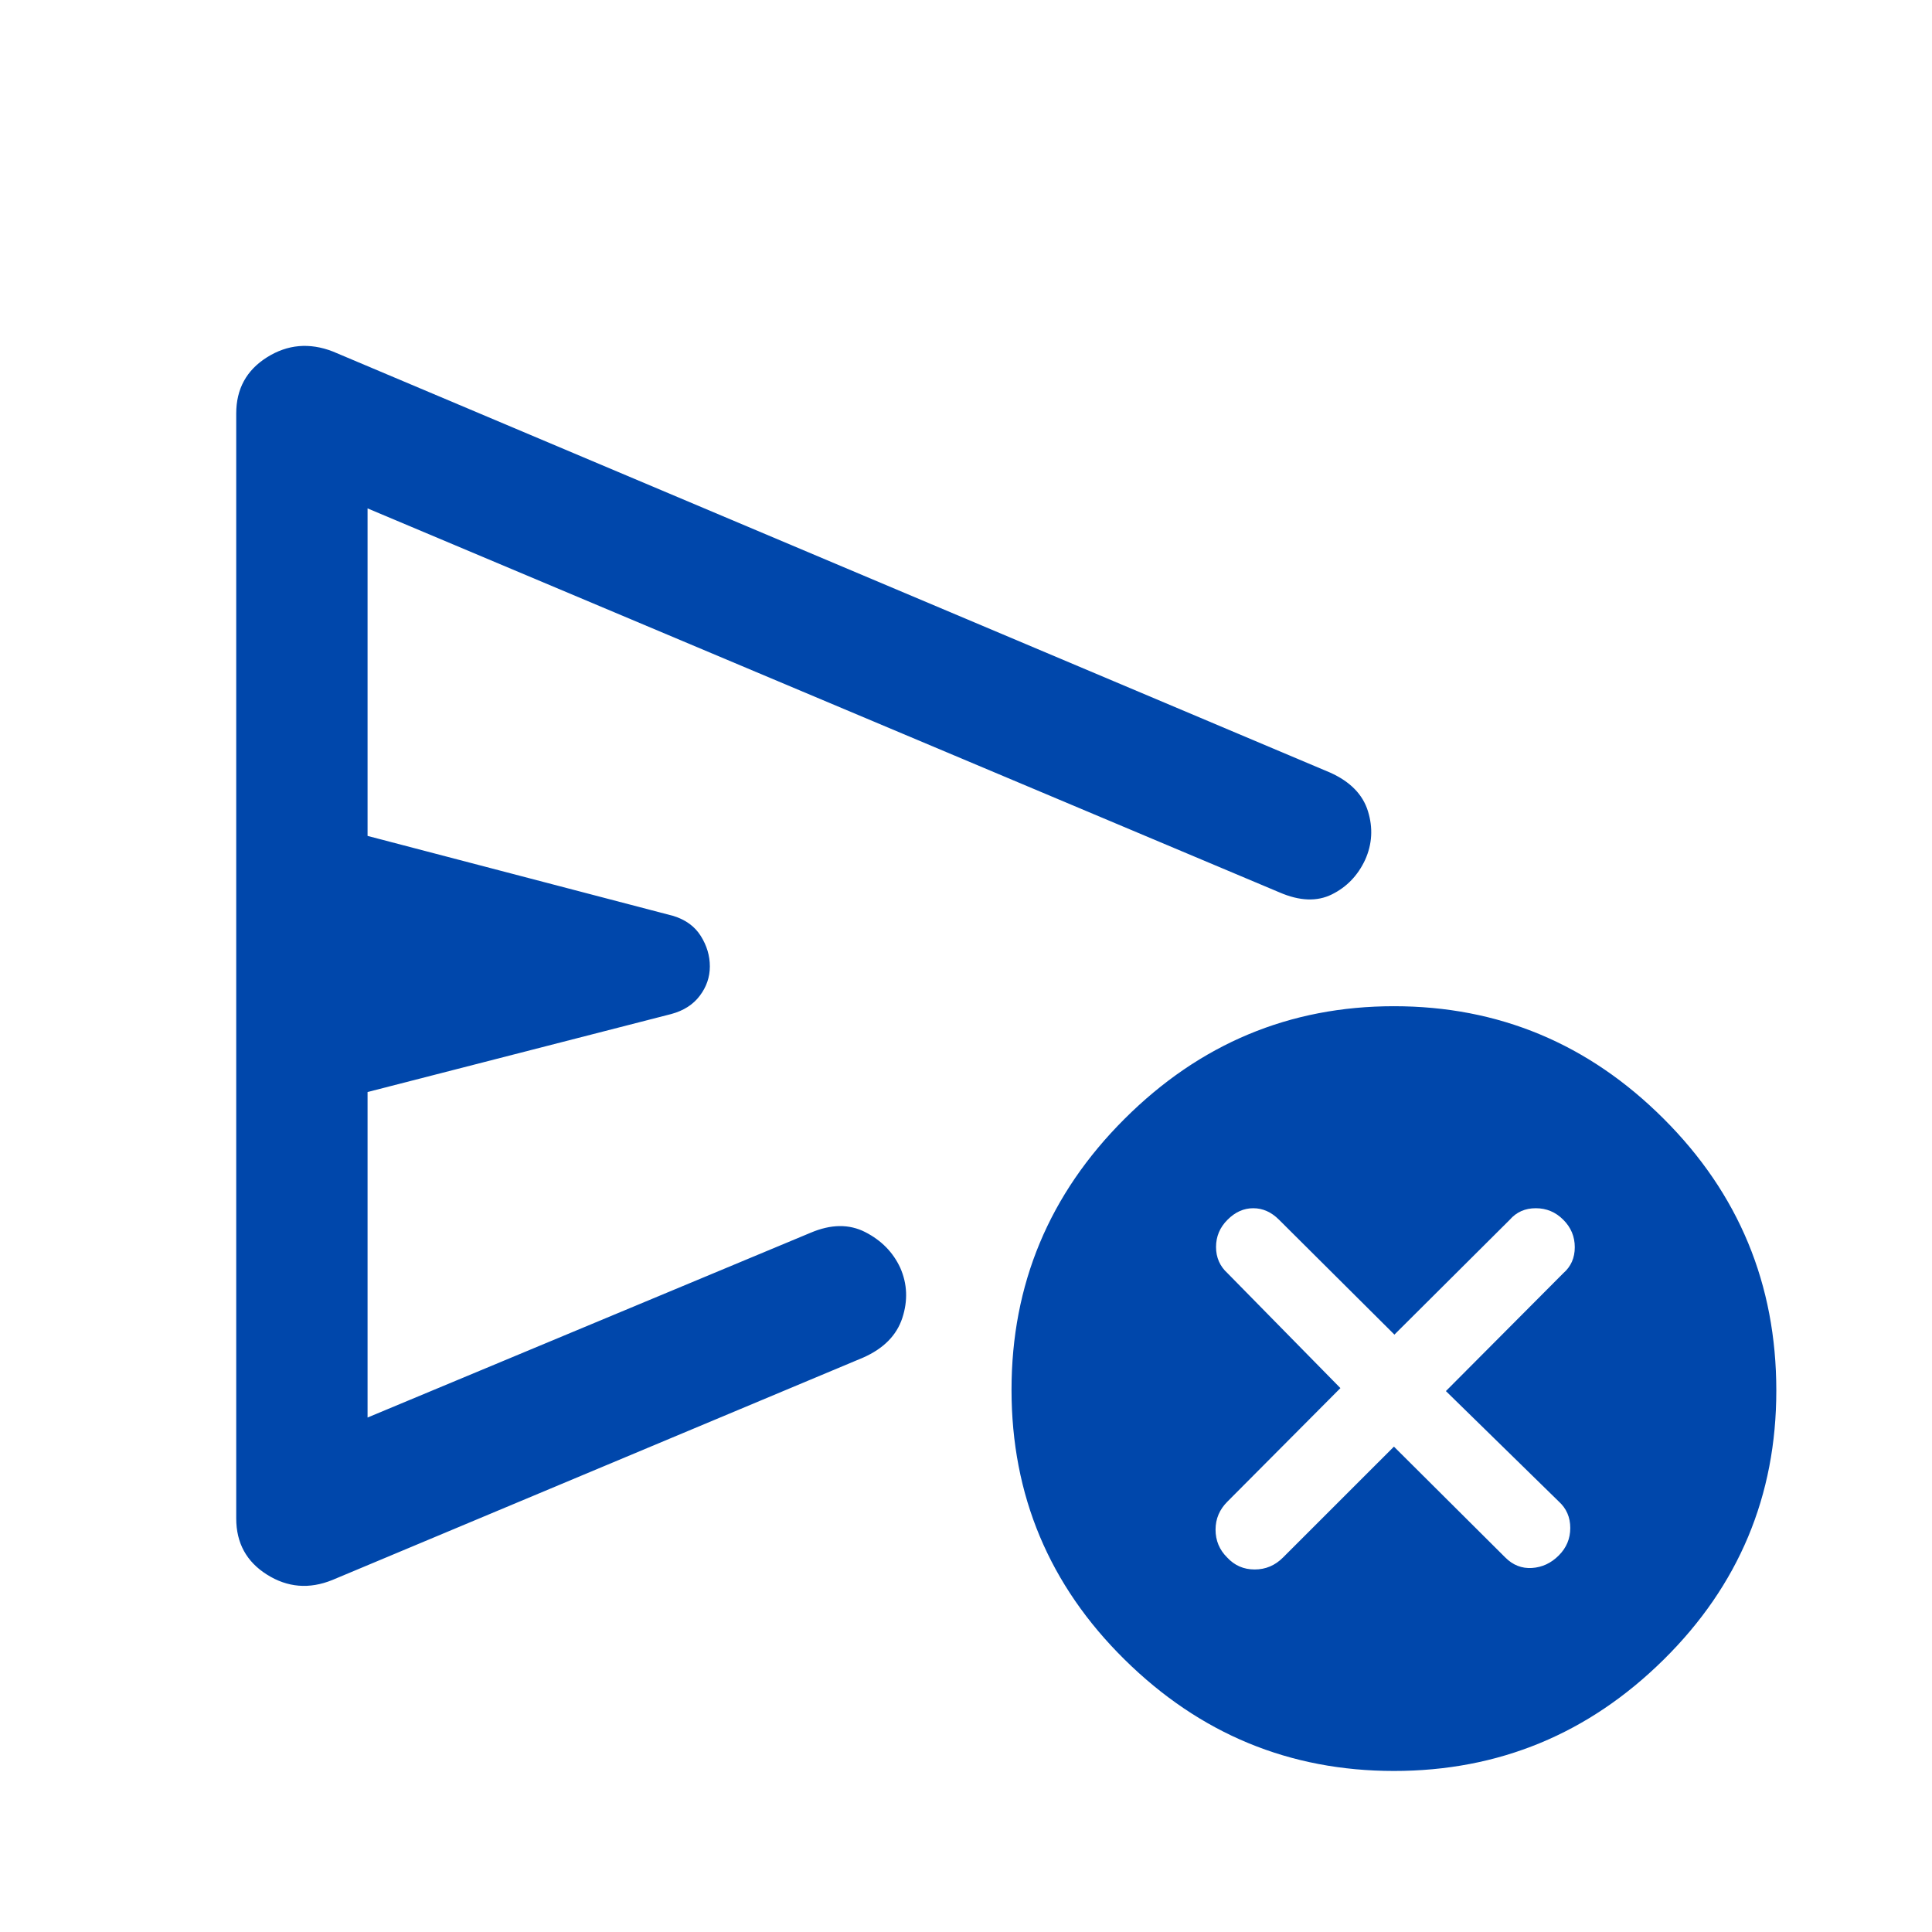 <svg width="48" height="48" viewBox="0 0 48 48" fill="none" xmlns="http://www.w3.org/2000/svg">
<path d="M34.632 35.941L37.398 38.695C37.588 38.886 37.81 38.972 38.062 38.956C38.315 38.939 38.537 38.836 38.727 38.645C38.918 38.455 39.013 38.227 39.013 37.962C39.013 37.697 38.918 37.477 38.727 37.304L35.923 34.561L38.839 31.633C39.03 31.467 39.125 31.252 39.125 30.987C39.125 30.722 39.03 30.494 38.839 30.304C38.649 30.113 38.421 30.018 38.156 30.018C37.891 30.018 37.676 30.113 37.51 30.304L34.644 33.158L31.777 30.304C31.587 30.113 31.373 30.018 31.137 30.018C30.901 30.018 30.688 30.113 30.498 30.304C30.307 30.494 30.212 30.72 30.212 30.981C30.212 31.242 30.307 31.459 30.498 31.633L33.302 34.487L30.498 37.304C30.299 37.501 30.2 37.734 30.2 38.004C30.2 38.274 30.296 38.505 30.488 38.695C30.672 38.894 30.899 38.993 31.172 38.993C31.444 38.993 31.679 38.894 31.877 38.695L34.632 35.941ZM5.869 37.725V10.273C5.869 9.664 6.123 9.198 6.633 8.877C7.143 8.556 7.688 8.508 8.268 8.732L33.045 19.194C33.544 19.418 33.858 19.738 33.986 20.153C34.115 20.568 34.092 20.971 33.917 21.361C33.735 21.752 33.459 22.038 33.09 22.221C32.721 22.404 32.287 22.387 31.788 22.171L9.132 12.631V20.768L16.729 22.756C17.035 22.851 17.263 23.017 17.412 23.256C17.561 23.494 17.636 23.746 17.636 24.01C17.636 24.275 17.553 24.518 17.387 24.738C17.221 24.959 16.985 25.11 16.678 25.193L9.132 27.131V35.218L20.138 30.628C20.645 30.412 21.098 30.407 21.498 30.612C21.898 30.817 22.188 31.113 22.367 31.499C22.542 31.898 22.559 32.313 22.418 32.745C22.276 33.177 21.952 33.505 21.445 33.729L8.256 39.255C7.684 39.487 7.143 39.442 6.633 39.121C6.123 38.8 5.869 38.335 5.869 37.725ZM34.632 43.999C32.039 43.999 29.808 43.076 27.938 41.229C26.067 39.383 25.131 37.149 25.131 34.529C25.131 31.909 26.067 29.666 27.938 27.799C29.808 25.933 32.039 24.999 34.632 24.999C37.231 24.999 39.465 25.93 41.331 27.793C43.198 29.655 44.132 31.907 44.132 34.549C44.132 37.164 43.198 39.392 41.331 41.235C39.465 43.078 37.231 43.999 34.632 43.999Z" fill="#0047AB"/>
</svg>
